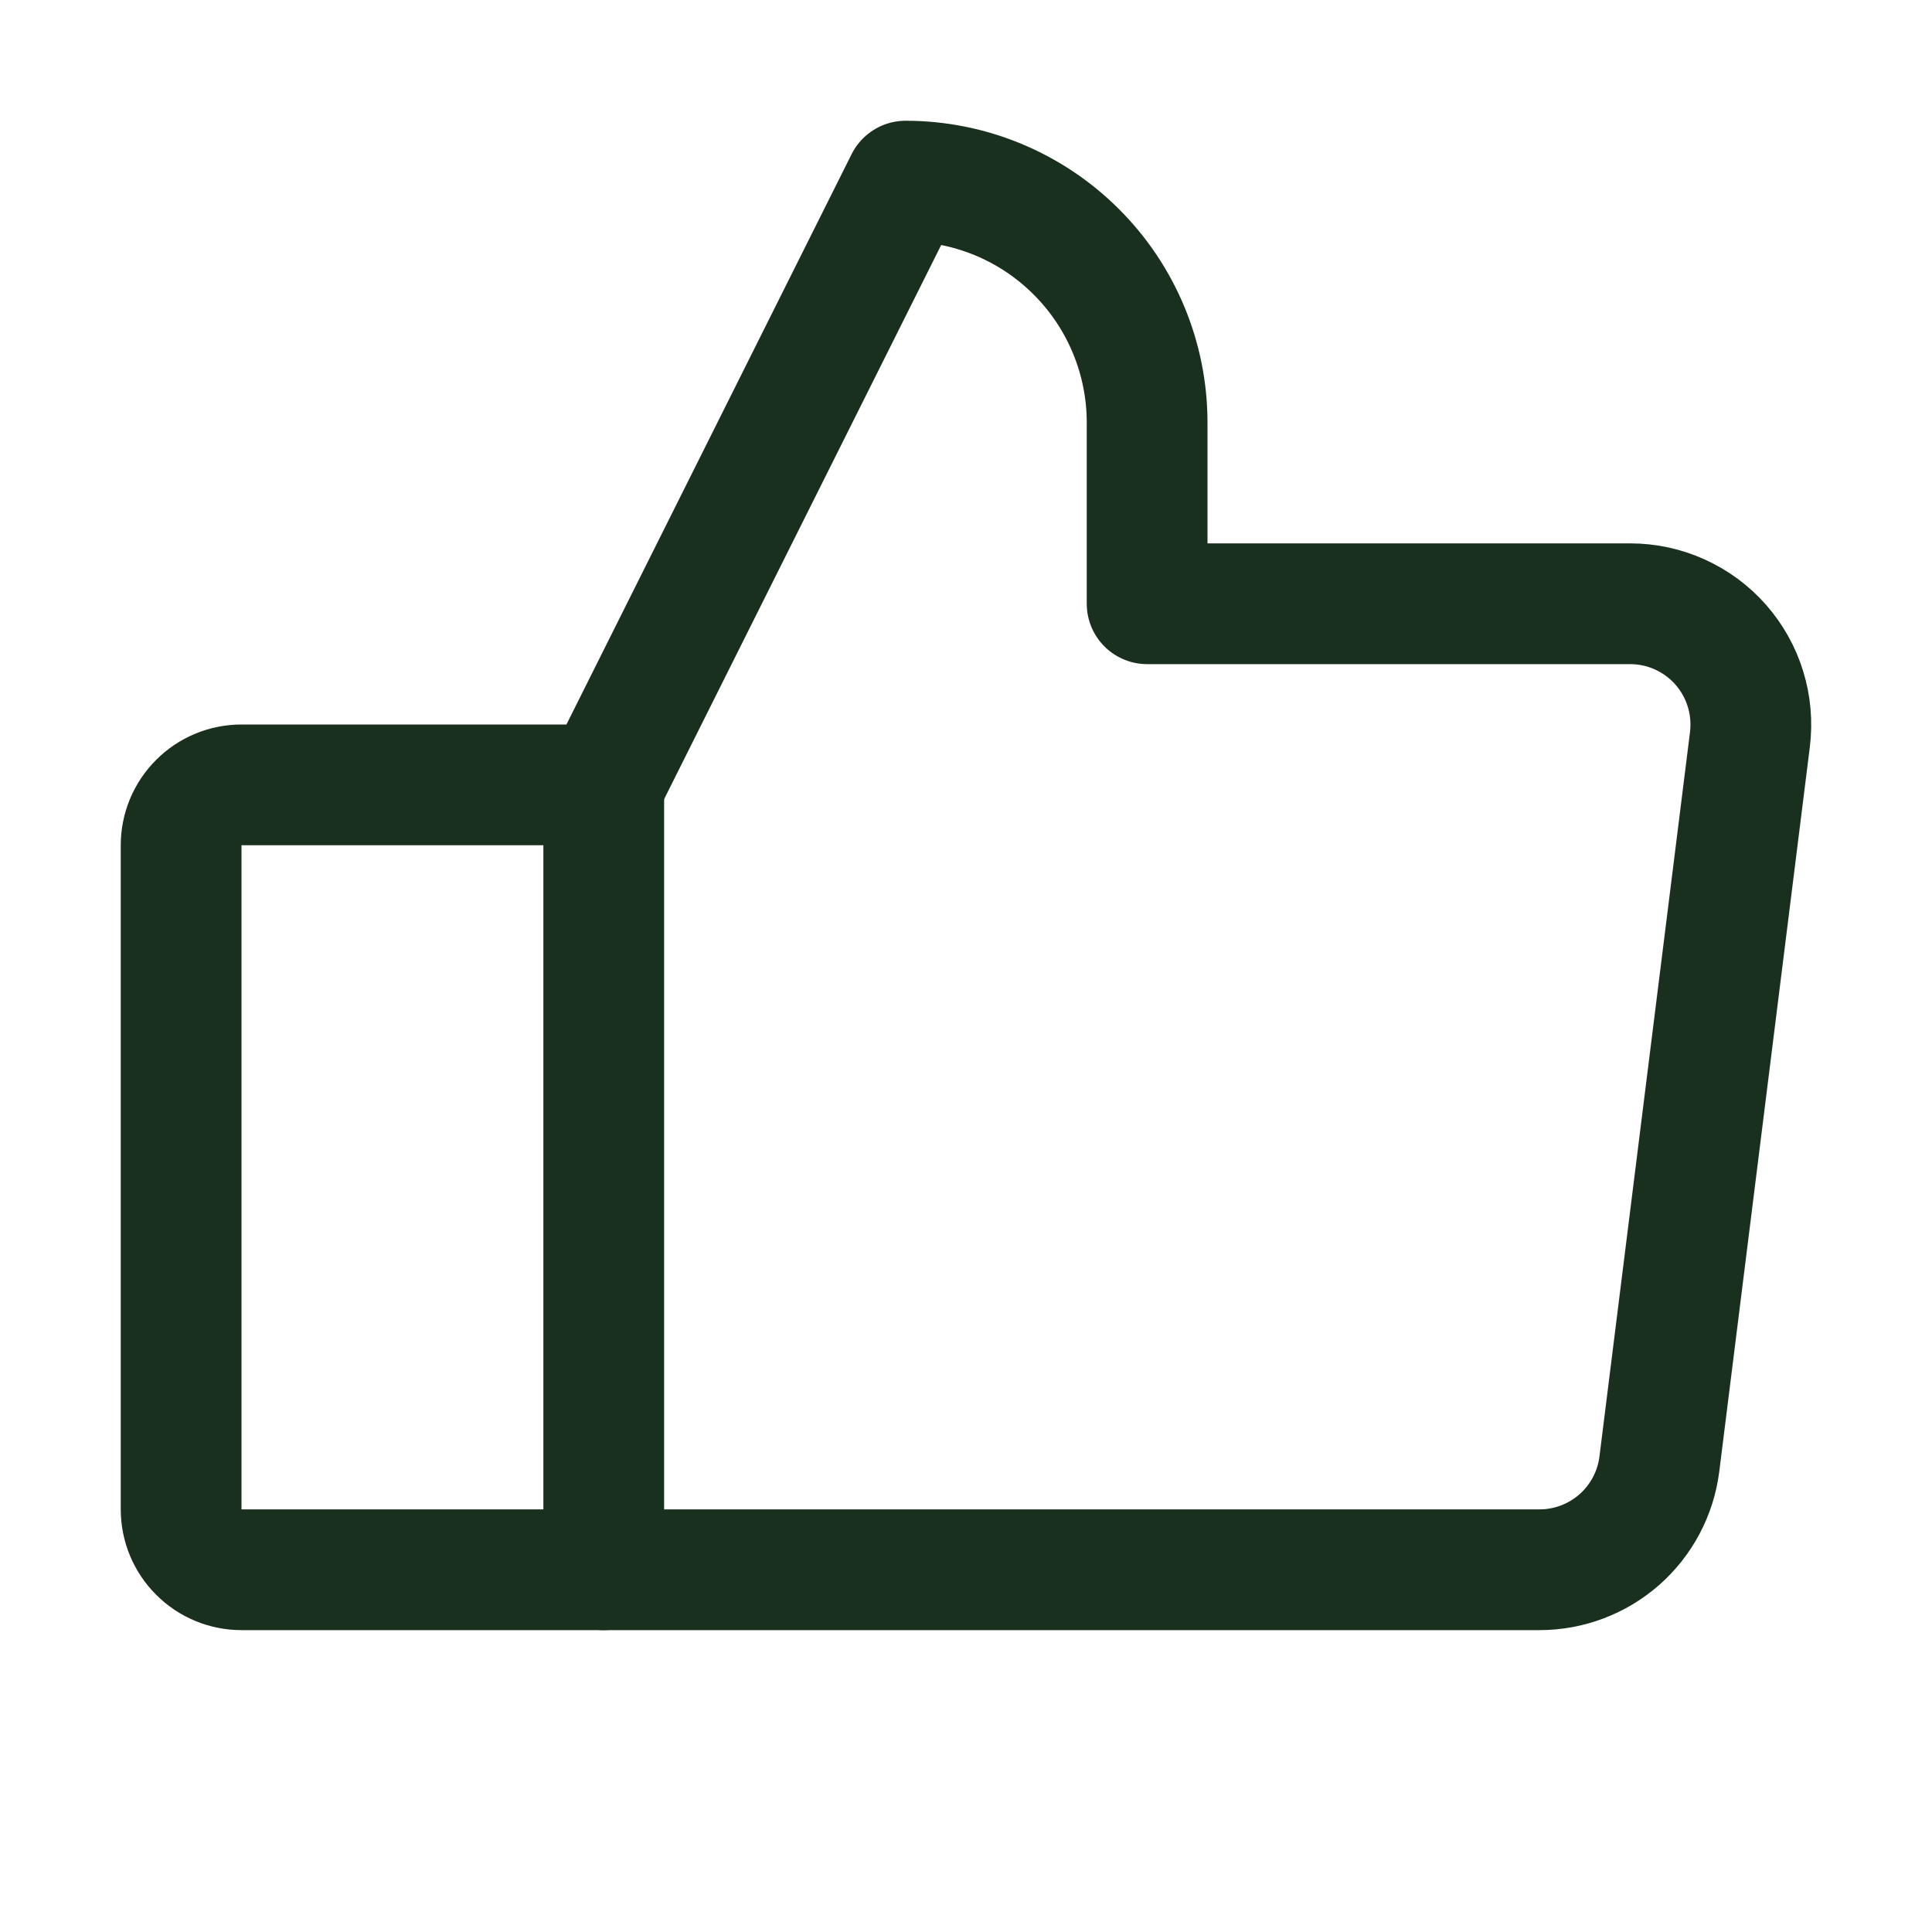 <svg width="24" height="24" viewBox="0 0 24 24" fill="none" xmlns="http://www.w3.org/2000/svg">
<g clip-path="url(#clip0_1376_52450)">
<path d="M3 9.75H7.5V19.5H3C2.801 19.5 2.61 19.421 2.47 19.28C2.329 19.14 2.25 18.949 2.25 18.75V10.5C2.25 10.301 2.329 10.11 2.47 9.97C2.61 9.829 2.801 9.75 3 9.75Z" stroke="#19301E" stroke-width="1.5" stroke-linecap="round" stroke-linejoin="round"/>
<path d="M7.5 9.75L11.25 2.25C12.046 2.25 12.809 2.566 13.371 3.129C13.934 3.691 14.25 4.454 14.25 5.25V7.5H20.25C20.463 7.5 20.673 7.545 20.867 7.633C21.061 7.721 21.234 7.848 21.375 8.008C21.515 8.168 21.621 8.355 21.683 8.559C21.746 8.762 21.764 8.976 21.738 9.188L20.613 18.188C20.567 18.55 20.391 18.883 20.117 19.125C19.843 19.366 19.49 19.5 19.125 19.5H7.5" stroke="#19301E" stroke-width="1.5" stroke-linecap="round" stroke-linejoin="round"/>
</g>
<defs>
<clipPath id="clip0_1376_52450">
<rect width="24" height="24" fill="white"/>
</clipPath>
</defs>
</svg>
